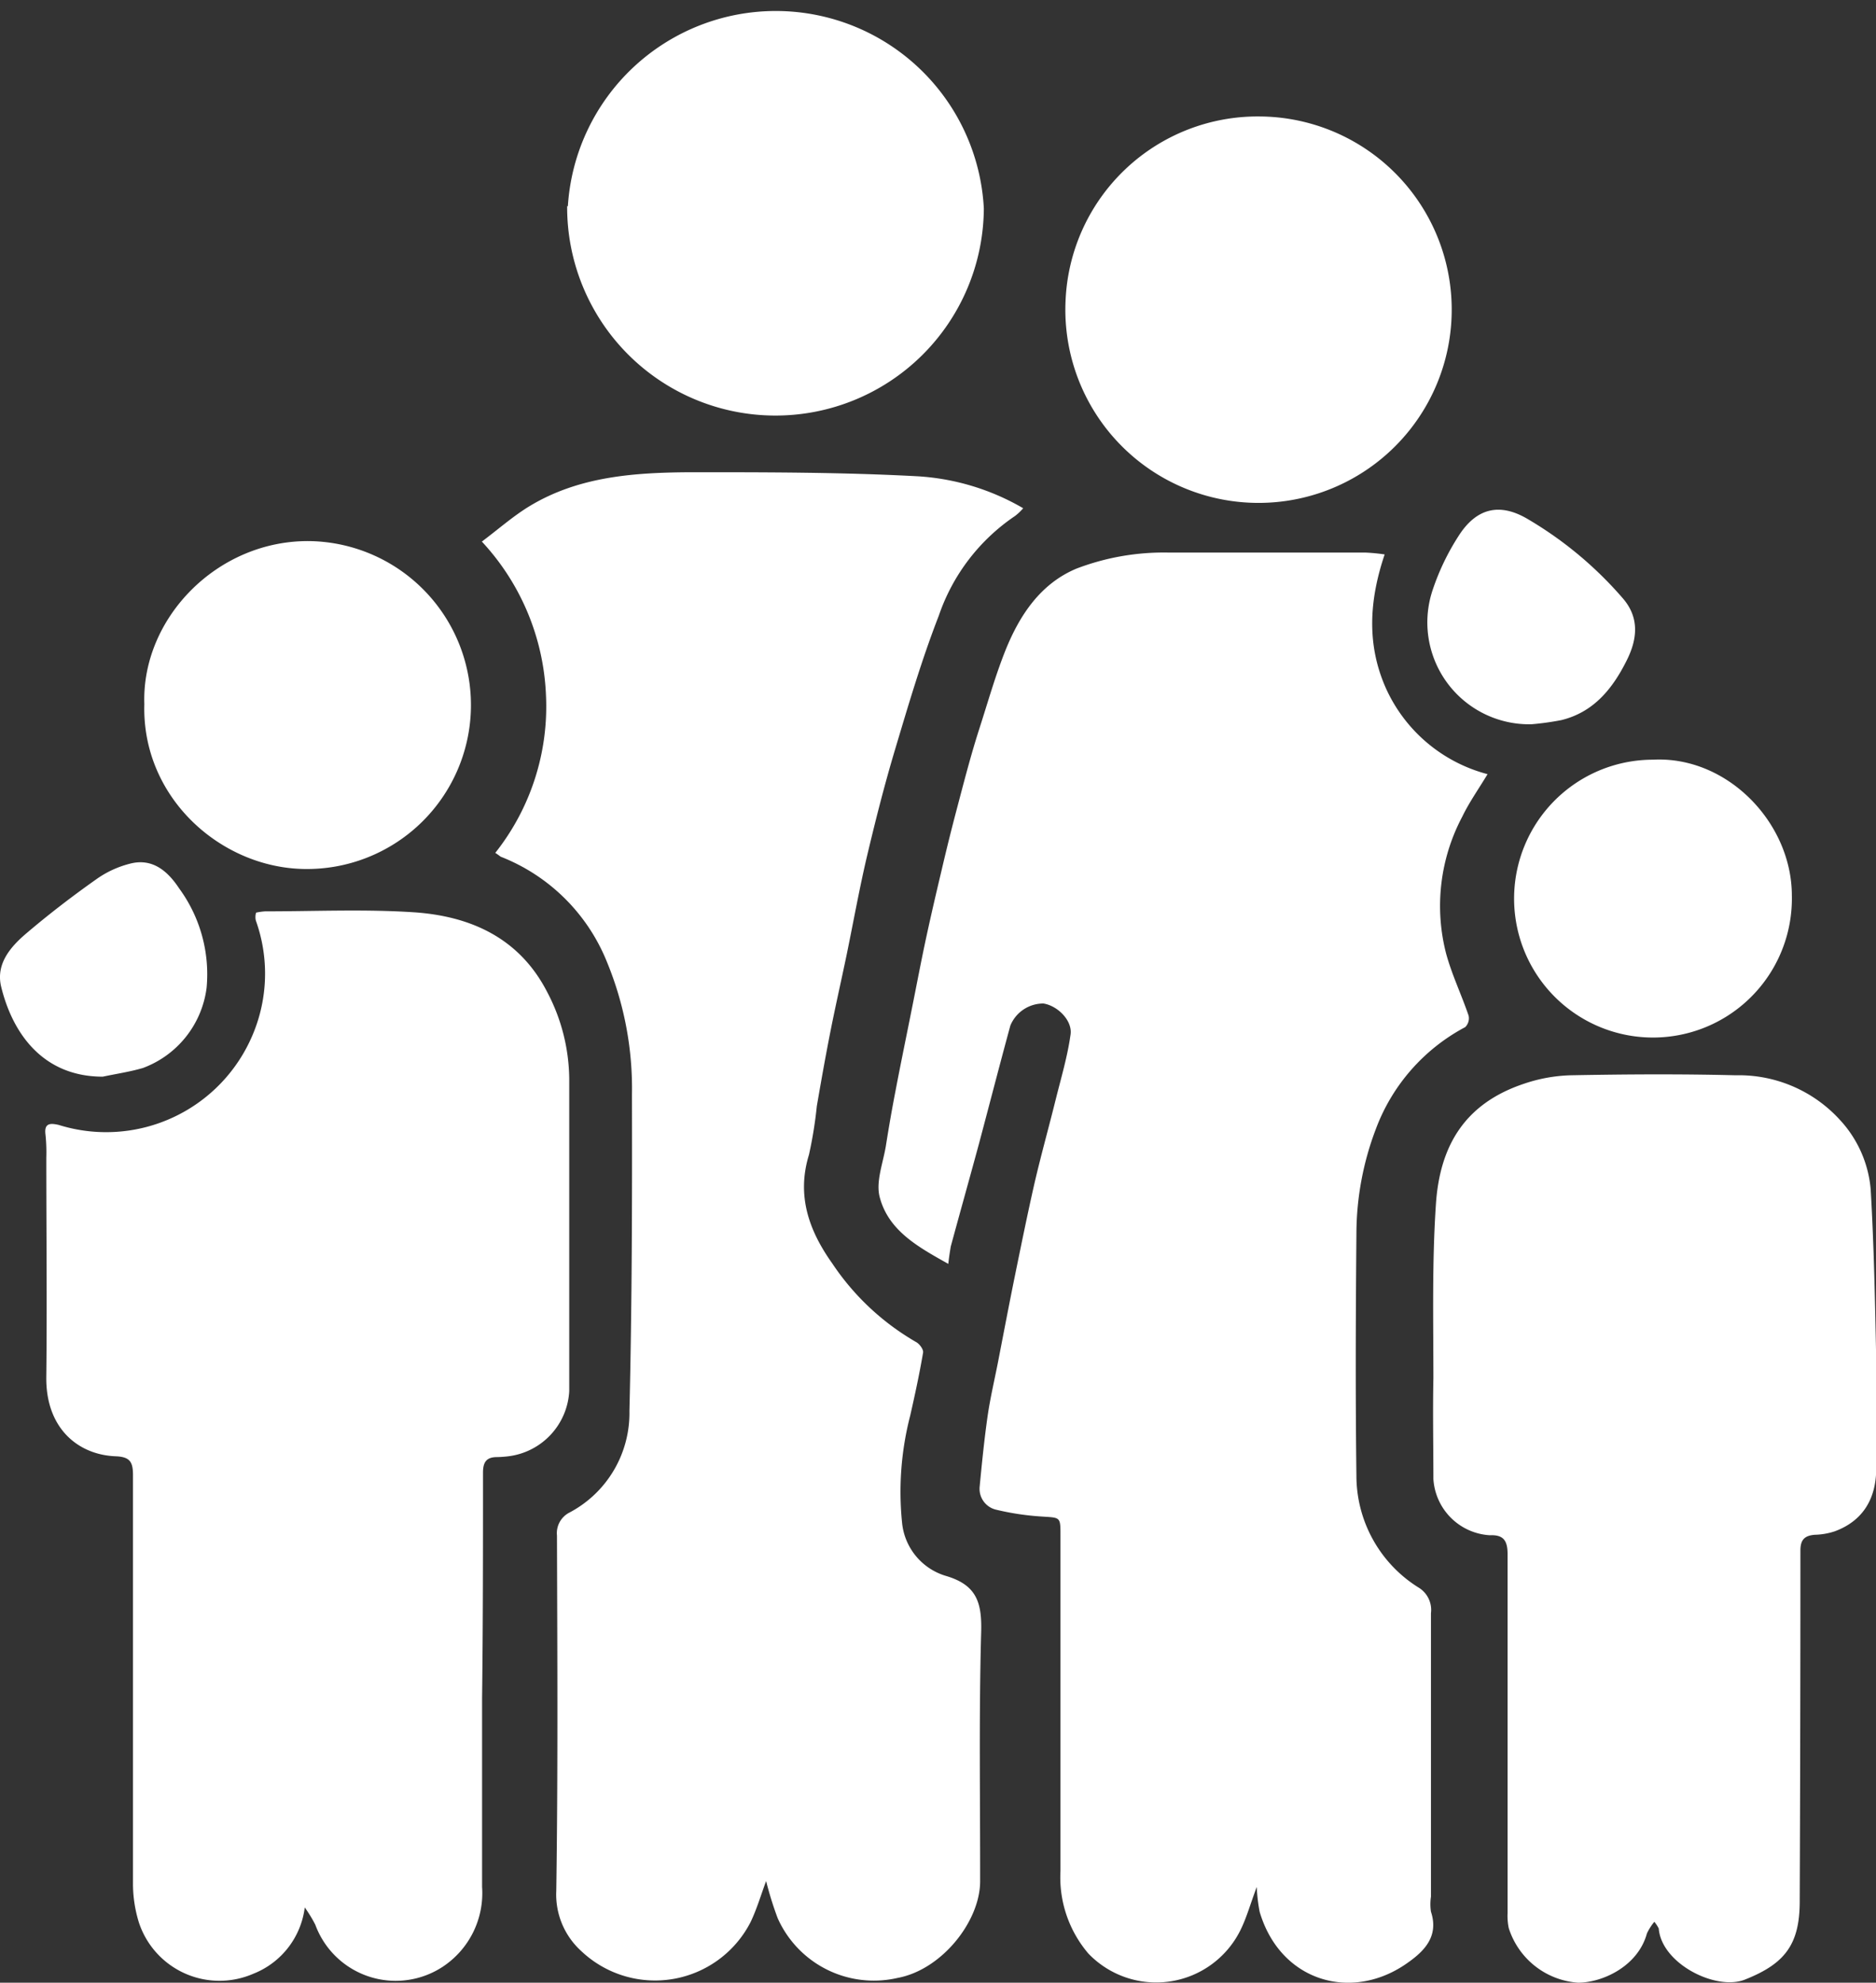 <?xml version="1.0" encoding="UTF-8"?> <svg xmlns="http://www.w3.org/2000/svg" viewBox="0 0 162.08 171.26"><rect x="0" y="0" width="162.08" height="171.26" fill="#333333" stroke="none"/><defs><style>.cls-1{fill:#fff;}</style></defs><title>parenting icon</title><g id="Layer_2" data-name="Layer 2"><g id="Layer_3" data-name="Layer 3"><path class="cls-1" d="M81.93,109.17c-2.59-1.45-5.15-2.85-5.92-5.74-.37-1.36.3-3,.54-4.53s.53-3.19.84-4.78c.44-2.31.92-4.62,1.38-6.93.42-2.08.81-4.17,1.26-6.25s.88-3.91,1.34-5.85q.59-2.53,1.24-5c.63-2.38,1.24-4.78,2-7.14s1.38-4.57,2.26-6.78c1.21-3,3-5.74,6.12-7.05a21.13,21.13,0,0,1,8-1.39q8.49,0,17,0a16.35,16.35,0,0,1,1.64.16c-1.35,4-1.57,7.86.15,11.65a13.35,13.35,0,0,0,8.74,7.33c-.74,1.23-1.57,2.4-2.19,3.68a16.46,16.46,0,0,0-1.39,11.82c.5,1.83,1.33,3.56,1.94,5.35a1.07,1.07,0,0,1-.29,1,16.48,16.48,0,0,0-7.72,8.8,25.54,25.54,0,0,0-1.68,9c-.06,7-.09,13.95,0,20.93a11.38,11.38,0,0,0,5.34,9.66,2.26,2.26,0,0,1,1.1,2.23q0,12.24,0,24.49a4.31,4.31,0,0,0,0,1.3c.73,2.22-.7,3.51-2.17,4.52-4.75,3.26-10.85,1.49-12.63-4.51a14.19,14.19,0,0,1-.25-2.15c-.56,1.48-.89,2.71-1.45,3.81a8.12,8.12,0,0,1-13.1,1.94,10.13,10.13,0,0,1-2.41-7.12c0-9.67,0-19.34,0-29,0-1.59,0-1.52-1.53-1.62a22.94,22.94,0,0,1-4-.59,1.85,1.85,0,0,1-1.45-2c.19-2,.4-4.09.69-6.12.22-1.51.57-3,.87-4.51.48-2.47.95-4.94,1.45-7.41.56-2.73,1.11-5.46,1.73-8.18.57-2.45,1.25-4.87,1.85-7.3.46-1.83,1-3.66,1.26-5.51.19-1.2-1.09-2.5-2.34-2.7a3.08,3.08,0,0,0-2.86,1.91c-.93,3.41-1.81,6.83-2.72,10.24-.8,2.95-1.63,5.9-2.43,8.85C82.08,108.06,82,108.52,81.93,109.17Z"></path><path class="cls-1" d="M42.79,73.67a20.35,20.35,0,0,0,4.38-13.62,20.71,20.71,0,0,0-5.54-13.27c1.42-1.06,2.71-2.21,4.17-3.09,4.3-2.58,9.14-2.88,14-2.9,6.49,0,13,0,19.48.35A20.55,20.55,0,0,1,88.4,43.9a4.47,4.47,0,0,1-.72.68,17,17,0,0,0-6.57,8.6c-1.48,3.8-2.63,7.72-3.8,11.63-.92,3.08-1.71,6.21-2.45,9.34-.64,2.76-1.14,5.54-1.71,8.31-.45,2.16-.94,4.31-1.37,6.47s-.83,4.41-1.21,6.62a36,36,0,0,1-.68,4.2c-1.08,3.53,0,6.54,2,9.36a21.77,21.77,0,0,0,7.27,6.82c.29.16.64.64.59.91-.31,1.82-.7,3.63-1.11,5.43a26.31,26.31,0,0,0-.7,9.3,5.33,5.33,0,0,0,3.74,4.54c2.7.78,3.16,2.3,3.09,4.87-.2,7.17-.08,14.35-.09,21.52,0,3.46-3.32,7.65-7.14,8.35a9.1,9.1,0,0,1-10.35-5.16,29.36,29.36,0,0,1-1-3.21c-.44,1.18-.8,2.41-1.34,3.54a9.27,9.27,0,0,1-14.64,2.5,6.59,6.59,0,0,1-2.15-5.2c.15-10.23.09-20.45.06-30.68a2,2,0,0,1,1.1-2,9.71,9.71,0,0,0,5.16-8.75c.22-9.1.24-18.22.22-27.33a28.69,28.69,0,0,0-2.15-11.44A16.29,16.29,0,0,0,43.26,74C43.16,73.93,43.07,73.85,42.79,73.67Z"></path><path class="cls-1" d="M26.33,164.76a7.1,7.1,0,0,1-4.45,5.73A7.33,7.33,0,0,1,12,166.06a11.34,11.34,0,0,1-.51-3.22q0-17.72,0-35.43c0-1.15-.28-1.57-1.49-1.62-3.23-.12-6.07-2.4-6-6.89.07-6.3,0-12.6,0-18.9a15,15,0,0,0-.07-2c-.13-1,.42-1,1.15-.83a13.73,13.73,0,0,0,16.78-7.86,13.57,13.57,0,0,0,.27-9.72,1,1,0,0,1-.06-.34c0-.12,0-.24.06-.42a5.23,5.23,0,0,1,.78-.11c4.28,0,8.58-.2,12.84.08,4.91.33,9.12,2.22,11.52,6.88a16.37,16.37,0,0,1,1.91,7.49c0,9,0,18,0,27a6,6,0,0,1-5.18,5.61,9.45,9.45,0,0,1-1.06.08c-.92,0-1.21.44-1.21,1.34,0,6.5,0,13-.08,19.5,0,5.43,0,10.86,0,16.29a7.62,7.62,0,0,1-3.41,6.9,7.4,7.4,0,0,1-11-3.64A11.74,11.74,0,0,0,26.33,164.76Z"></path><path class="cls-1" d="M142.93,166a4.8,4.8,0,0,0-.64,1c-.77,2.84-3.83,4.25-5.94,4.26a6.78,6.78,0,0,1-6-4.72,5.12,5.12,0,0,1-.1-1.3c0-10.34,0-20.68,0-31,0-1.21-.39-1.68-1.54-1.63a5.19,5.19,0,0,1-4.87-4.86c0-2.89-.06-5.78,0-8.67,0-5-.12-10.08.22-15.09s2.48-8.68,7.64-10.39a13.64,13.64,0,0,1,4-.72c4.75-.09,9.51-.12,14.26,0a11.81,11.81,0,0,1,9,3.85,10.08,10.08,0,0,1,2.66,6c.29,4.94.38,9.88.48,14.82.07,3.09,0,6.19,0,9.27,0,2.54-1.07,4.52-3.58,5.45a5.93,5.93,0,0,1-1.73.3c-.86.07-1.24.41-1.24,1.35q0,15.15-.06,30.31c0,3.78-1.33,5.41-4.73,6.76-2.49,1-7.21-1.37-7.45-4.41A3.09,3.09,0,0,0,142.93,166Z"></path><path class="cls-1" d="M49.06,17.83A18,18,0,0,1,85,18a18,18,0,1,1-36-.21Z"></path><path class="cls-1" d="M108.87,10.06A16.69,16.69,0,1,1,92.06,26,16.61,16.61,0,0,1,108.87,10.06Z"></path><path class="cls-1" d="M12.47,60.82c-.25-7.41,6.32-14.22,14.37-14.08a14.16,14.16,0,1,1-.63,28.32C19,74.91,12.24,68.84,12.47,60.82Z"></path><path class="cls-1" d="M142.81,65.62c6.41-.34,12,5.44,12,11.74a12,12,0,1,1-12-11.74Z"></path><path class="cls-1" d="M132.31,62.56a8.8,8.8,0,0,1-8.5-11.7A20.57,20.57,0,0,1,126,46.32c1.53-2.42,3.54-2.94,6-1.48a32.79,32.79,0,0,1,8.24,6.88c1.43,1.68,1.2,3.53.31,5.31-1.21,2.43-2.84,4.48-5.65,5.17A24.07,24.07,0,0,1,132.31,62.56Z"></path><path class="cls-1" d="M8.88,93C3.75,93,1.1,89.32.1,85.23c-.48-2,.84-3.49,2.26-4.68,1.92-1.63,3.93-3.17,6-4.63a8.69,8.69,0,0,1,3-1.35c1.9-.43,3.18.75,4.12,2.17a12.55,12.55,0,0,1,2.37,8.58,8.54,8.54,0,0,1-5.5,6.93C11.19,92.59,10,92.76,8.88,93Z"></path></g></g></svg> 